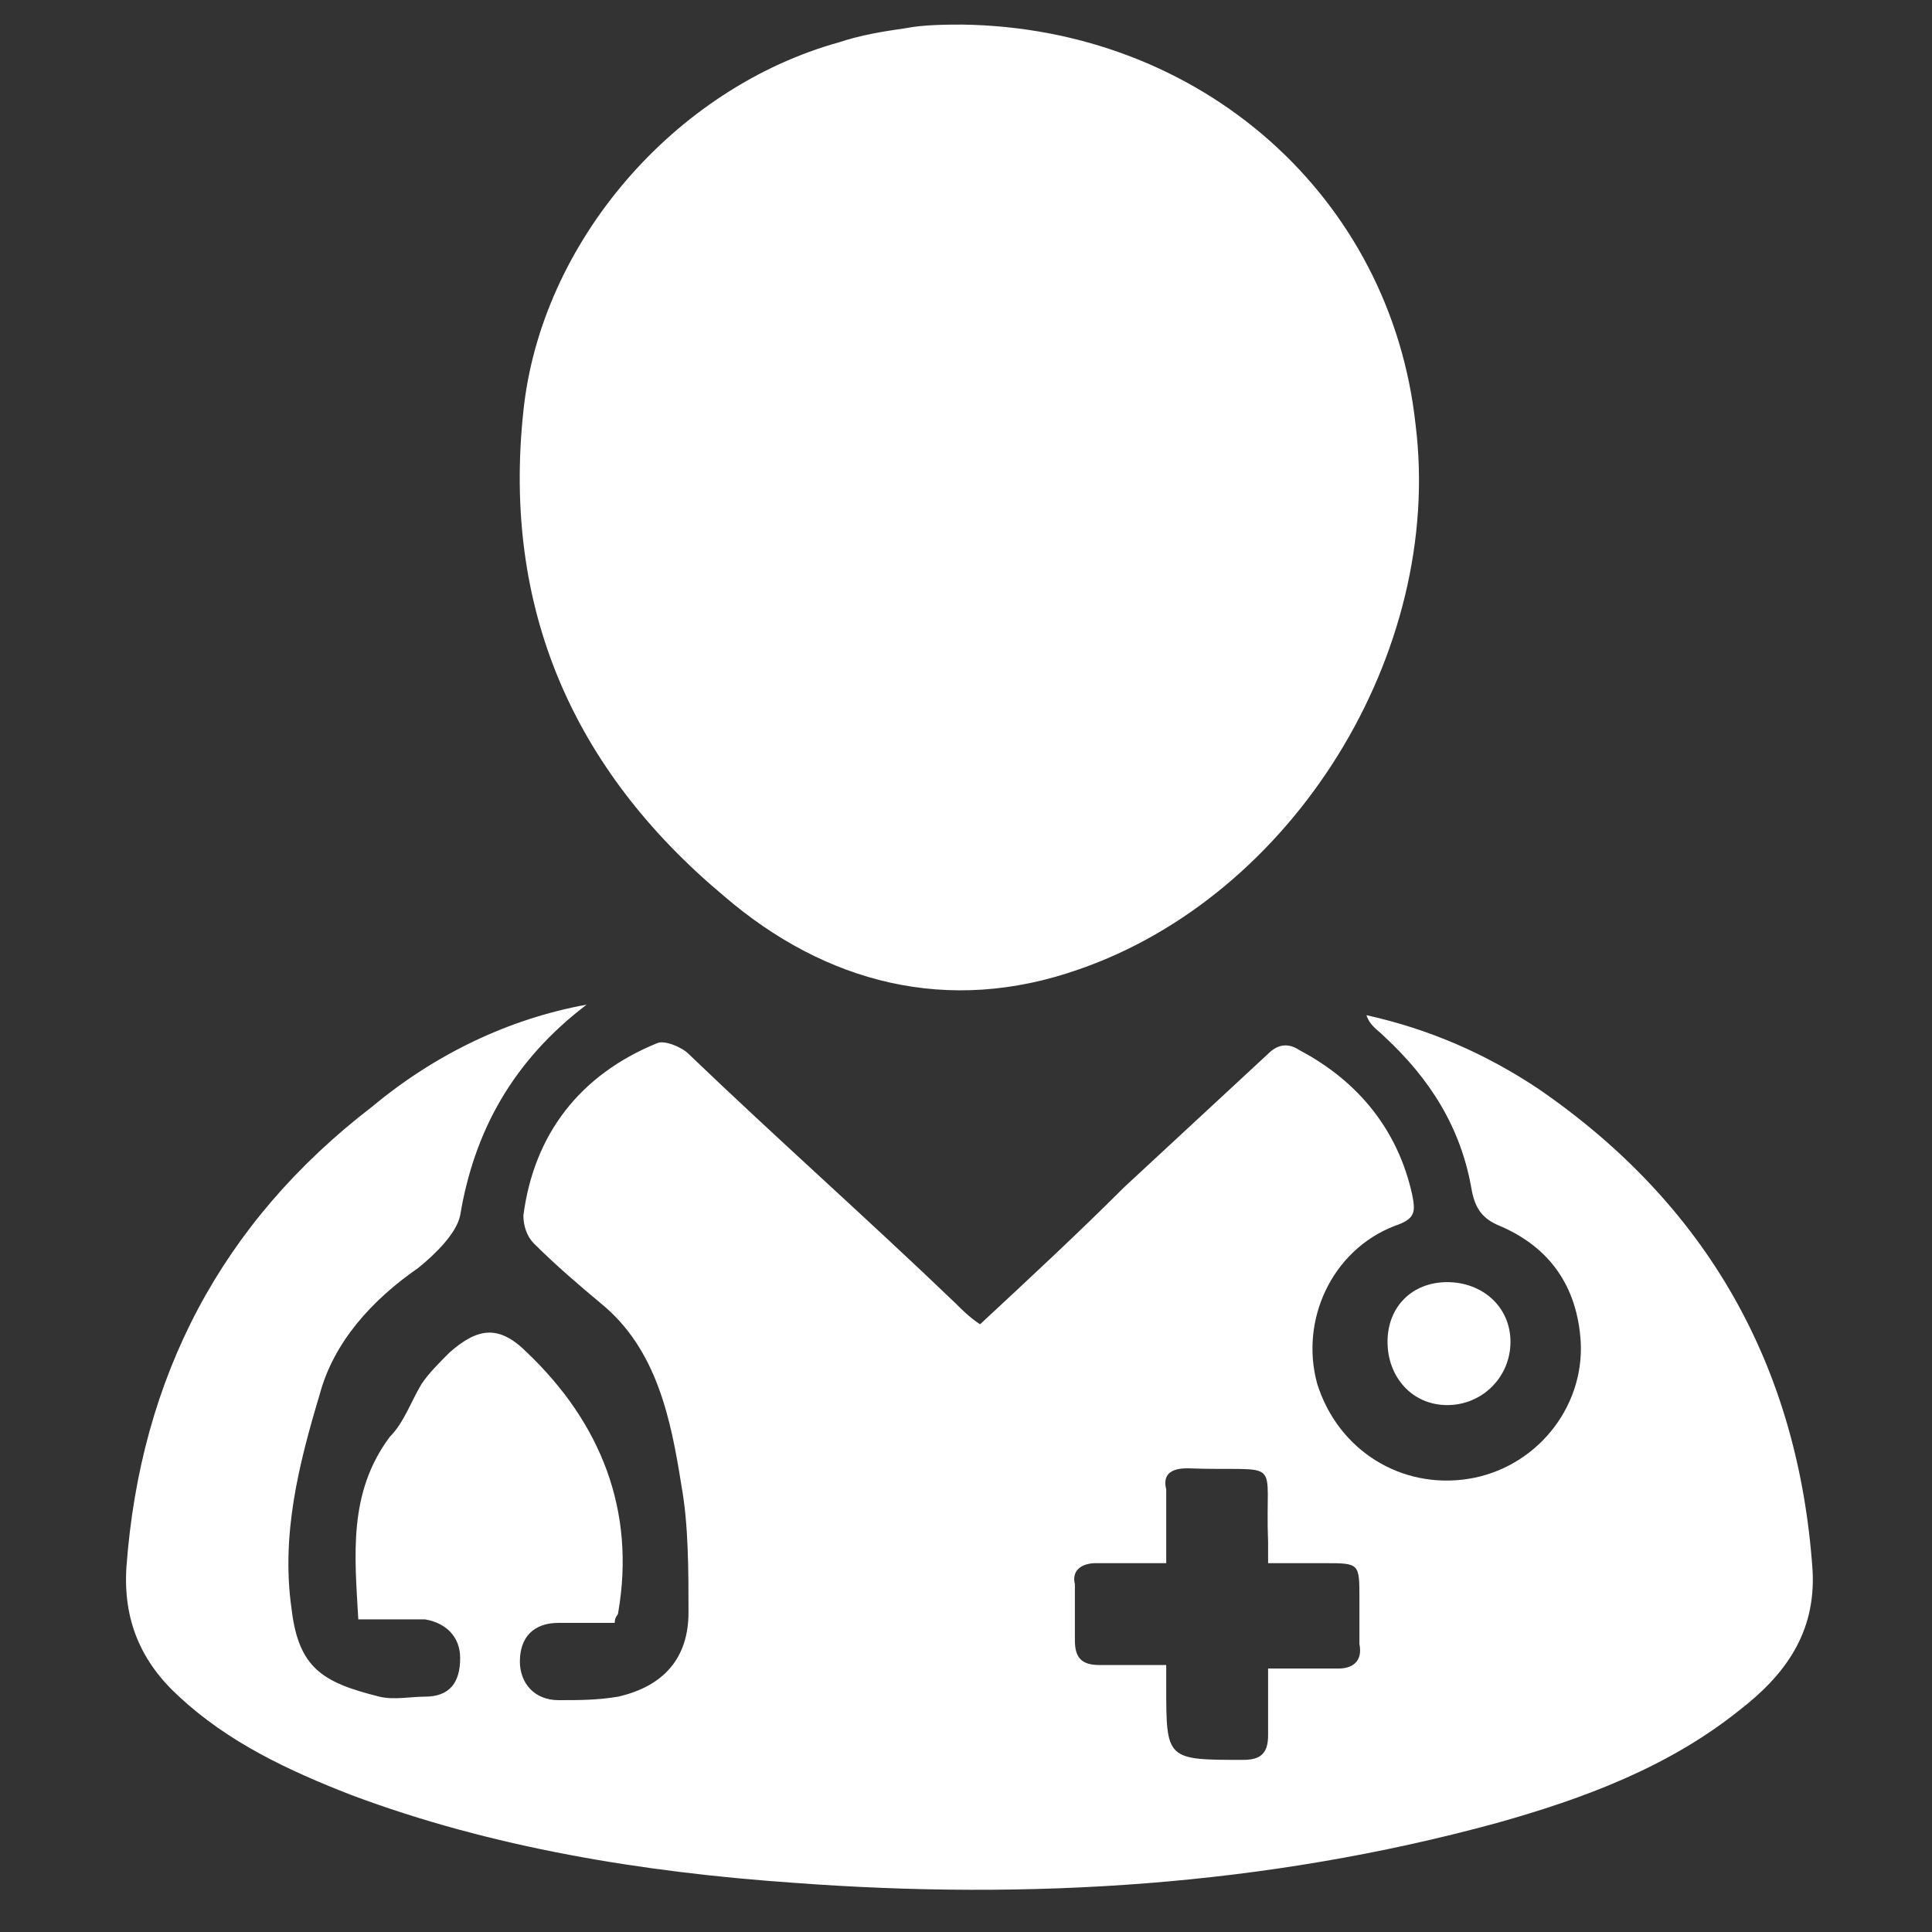 <?xml version="1.0" encoding="utf-8"?>
<!-- Generator: Adobe Illustrator 24.1.0, SVG Export Plug-In . SVG Version: 6.00 Build 0)  -->
<svg version="1.1" id="图层_1" xmlns="http://www.w3.org/2000/svg" xmlns:xlink="http://www.w3.org/1999/xlink" x="0px" y="0px"
	 viewBox="0 0 55 55" style="enable-background:new 0 0 55 55;" xml:space="preserve">
<rect x="0" y="0" width="55" height="55" fill="#333333" stroke="none"/>
<style type="text/css">
	.st0{fill:#FFFFFF;}
</style>
<g>
	<path class="st0" d="M16.7,28.6c-2.1,1.6-3.2,3.6-3.6,6c-0.1,0.5-0.7,1.1-1.2,1.5c-1.3,0.9-2.4,2.1-2.8,3.6c-0.6,2-1.1,4-0.8,6.1
		c0.2,1.7,0.9,2.1,2.5,2.5c0.4,0.1,0.9,0,1.3,0c0.7,0,1-0.4,1-1.1c0-0.6-0.4-1-1-1.1c-0.6,0-1.2,0-1.9,0c-0.1-1.8-0.3-3.6,0.9-5.2
		c0.4-0.4,0.6-1,0.9-1.5c0.2-0.3,0.5-0.6,0.8-0.9c0.8-0.7,1.4-0.8,2.2,0c2.1,2,3.1,4.5,2.6,7.4c0,0.1-0.1,0.1-0.1,0.3
		c-0.5,0-1,0-1.6,0c-0.7,0-1.1,0.4-1.1,1.1c0,0.6,0.4,1.1,1.1,1.1c0.6,0,1.1,0,1.7-0.1c1.3-0.3,2-1.1,2-2.4c0-1.2,0-2.5-0.2-3.6
		c-0.3-1.9-0.7-3.9-2.3-5.2c-0.6-0.5-1.3-1.1-1.9-1.7c-0.2-0.2-0.3-0.5-0.3-0.8c0.3-2.3,1.6-4,3.8-4.9c0.2-0.1,0.7,0.1,0.9,0.3
		c2.5,2.4,5.1,4.7,7.6,7.1c0.2,0.2,0.4,0.4,0.7,0.6c1.4-1.3,2.8-2.6,4.1-3.9c1.4-1.3,2.7-2.5,4.1-3.8c0.3-0.3,0.6-0.3,0.9-0.1
		c1.7,0.9,2.8,2.3,3.2,4.1c0.1,0.5,0.1,0.7-0.5,0.9c-1.8,0.7-2.7,2.7-2.2,4.5c0.6,1.9,2.4,3,4.3,2.7c1.9-0.3,3.3-2,3.2-3.9
		c-0.1-1.6-0.9-2.7-2.3-3.3c-0.5-0.2-0.7-0.5-0.8-1c-0.3-1.8-1.2-3.2-2.5-4.4c-0.2-0.2-0.4-0.3-0.5-0.6c1.8,0.4,3.4,1.1,4.9,2.1
		c4.8,3.3,7.4,7.9,7.8,13.7c0.1,1.8-0.8,3-2.1,4c-2,1.6-4.4,2.5-6.9,3.2c-6.6,1.8-13.3,2.2-20,1.7c-4.3-0.3-8.6-1-12.6-2.5
		c-1.8-0.7-3.5-1.5-4.9-2.8c-1.1-1-1.6-2.2-1.5-3.7c0.4-5.4,2.7-9.8,7-13.1C12.4,30,14.5,29,16.7,28.6z M33.2,44.5c-0.8,0-1.4,0-2,0
		c-0.4,0-0.7,0.2-0.6,0.6c0,0.5,0,1.1,0,1.6c0,0.5,0.2,0.7,0.7,0.7c0.6,0,1.3,0,1.9,0c0,0.3,0,0.4,0,0.6c0,2.1,0,2.1,2.2,2.1
		c0.5,0,0.7-0.2,0.7-0.7c0-0.6,0-1.2,0-1.9c0.4,0,0.7,0,1,0c0.3,0,0.7,0,1,0c0.4,0,0.7-0.2,0.6-0.7c0-0.4,0-0.9,0-1.3c0-1,0-1-1-1
		c-0.5,0-1,0-1.6,0c0-0.3,0-0.4,0-0.6c-0.1-2.5,0.5-2-2.3-2.1c-0.5,0-0.7,0.2-0.6,0.6C33.2,43.1,33.2,43.7,33.2,44.5z"/>
	<path class="st0" d="M27.4,0.7c6.8,0.1,12.2,4.9,12.9,11.4c0.8,6.5-3.5,13.4-9.6,15.5c-3.7,1.3-7.2,0.4-10.1-2.1
		c-4.3-3.6-6.3-8.2-5.7-13.8c0.5-4.8,4.3-9.2,9-10.5c0.6-0.2,1.2-0.3,1.9-0.4C26.3,0.7,27,0.7,27.4,0.7z"/>
	<path class="st0" d="M39.5,38.2c0-1,0.7-1.7,1.7-1.7c1,0,1.8,0.7,1.8,1.7c0,1-0.8,1.8-1.8,1.8C40.2,40,39.5,39.2,39.5,38.2z"/>
</g>
</svg>
